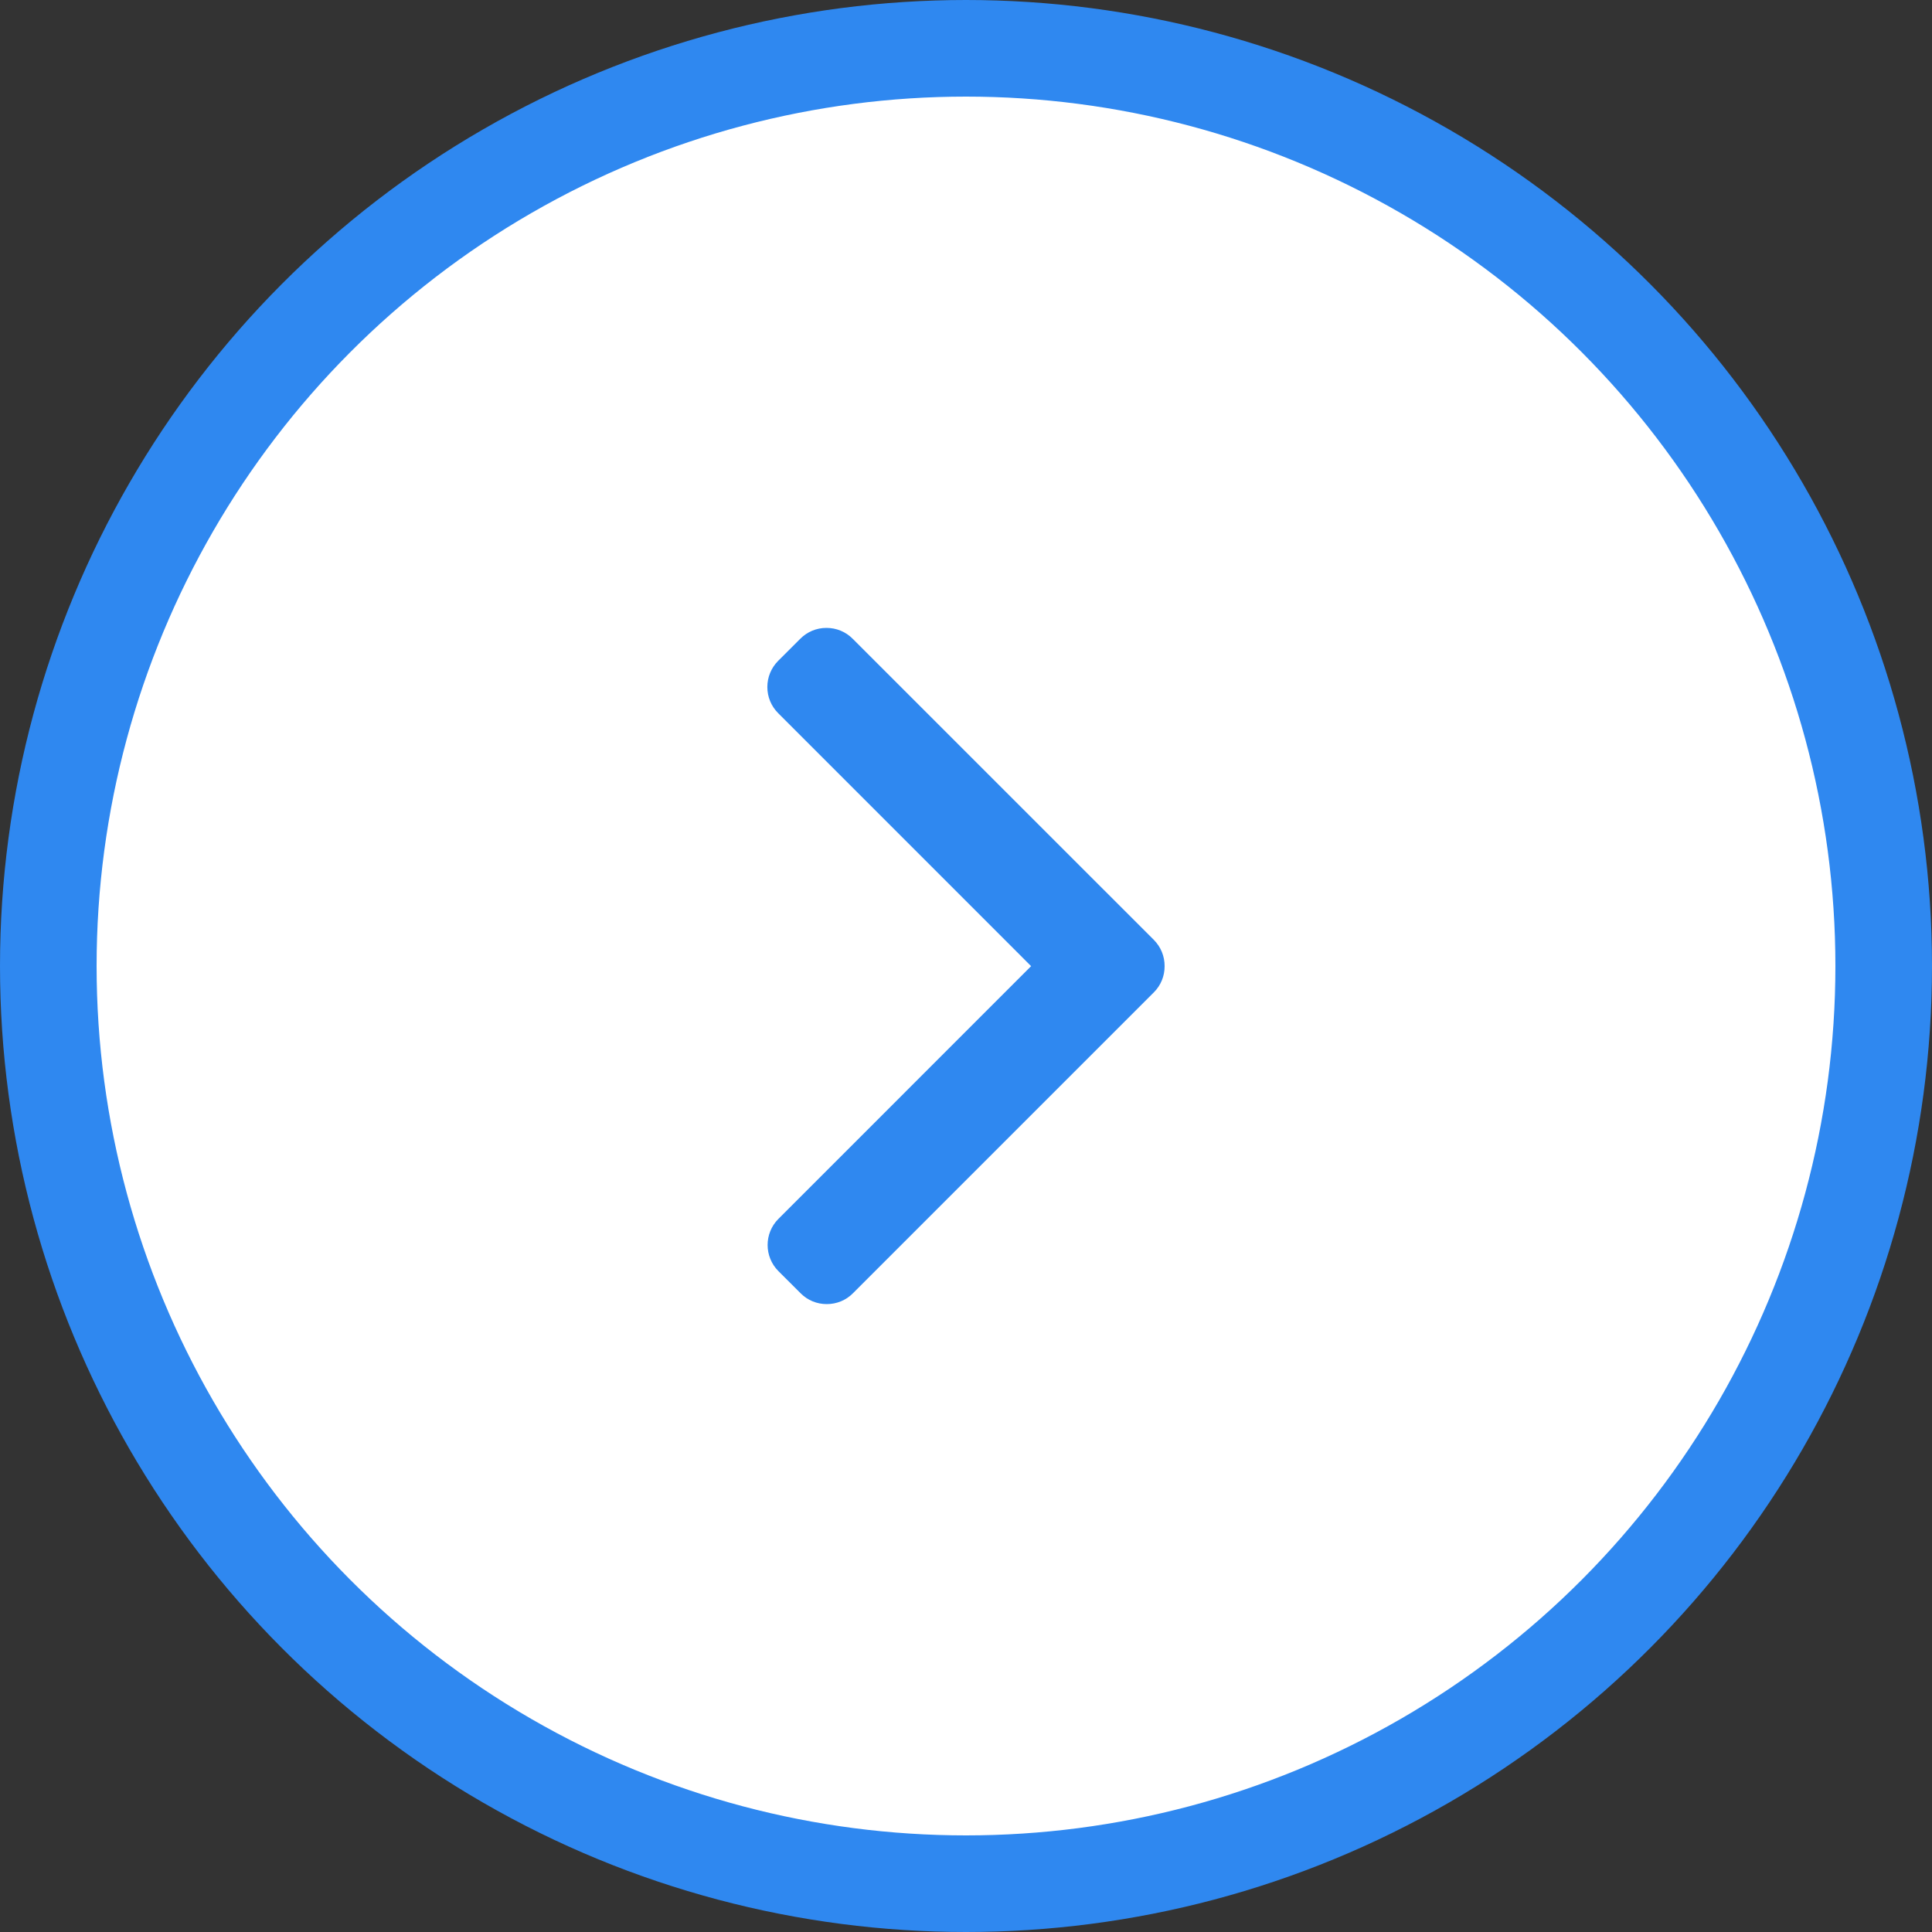 <svg width="40" height="40" viewBox="0 0 40 40" fill="none" xmlns="http://www.w3.org/2000/svg">
<rect x="0" y="0" width="40" height="40" fill="#333333" stroke="none"/>
<circle cx="20" cy="20" r="19" fill="white" stroke="#2F88F0" stroke-width="2"/>
<path d="M23.889 20.546L17.659 26.776C17.515 26.921 17.322 27 17.117 27C16.912 27 16.72 26.921 16.576 26.776L16.117 26.318C15.818 26.019 15.818 25.533 16.117 25.235L21.348 20.003L16.111 14.765C15.967 14.621 15.887 14.429 15.887 14.224C15.887 14.019 15.967 13.827 16.111 13.682L16.57 13.224C16.714 13.079 16.906 13 17.111 13C17.316 13 17.509 13.079 17.653 13.224L23.889 19.459C24.033 19.604 24.113 19.797 24.112 20.003C24.113 20.209 24.033 20.402 23.889 20.546Z" fill="#2F88F0"/>
</svg>
